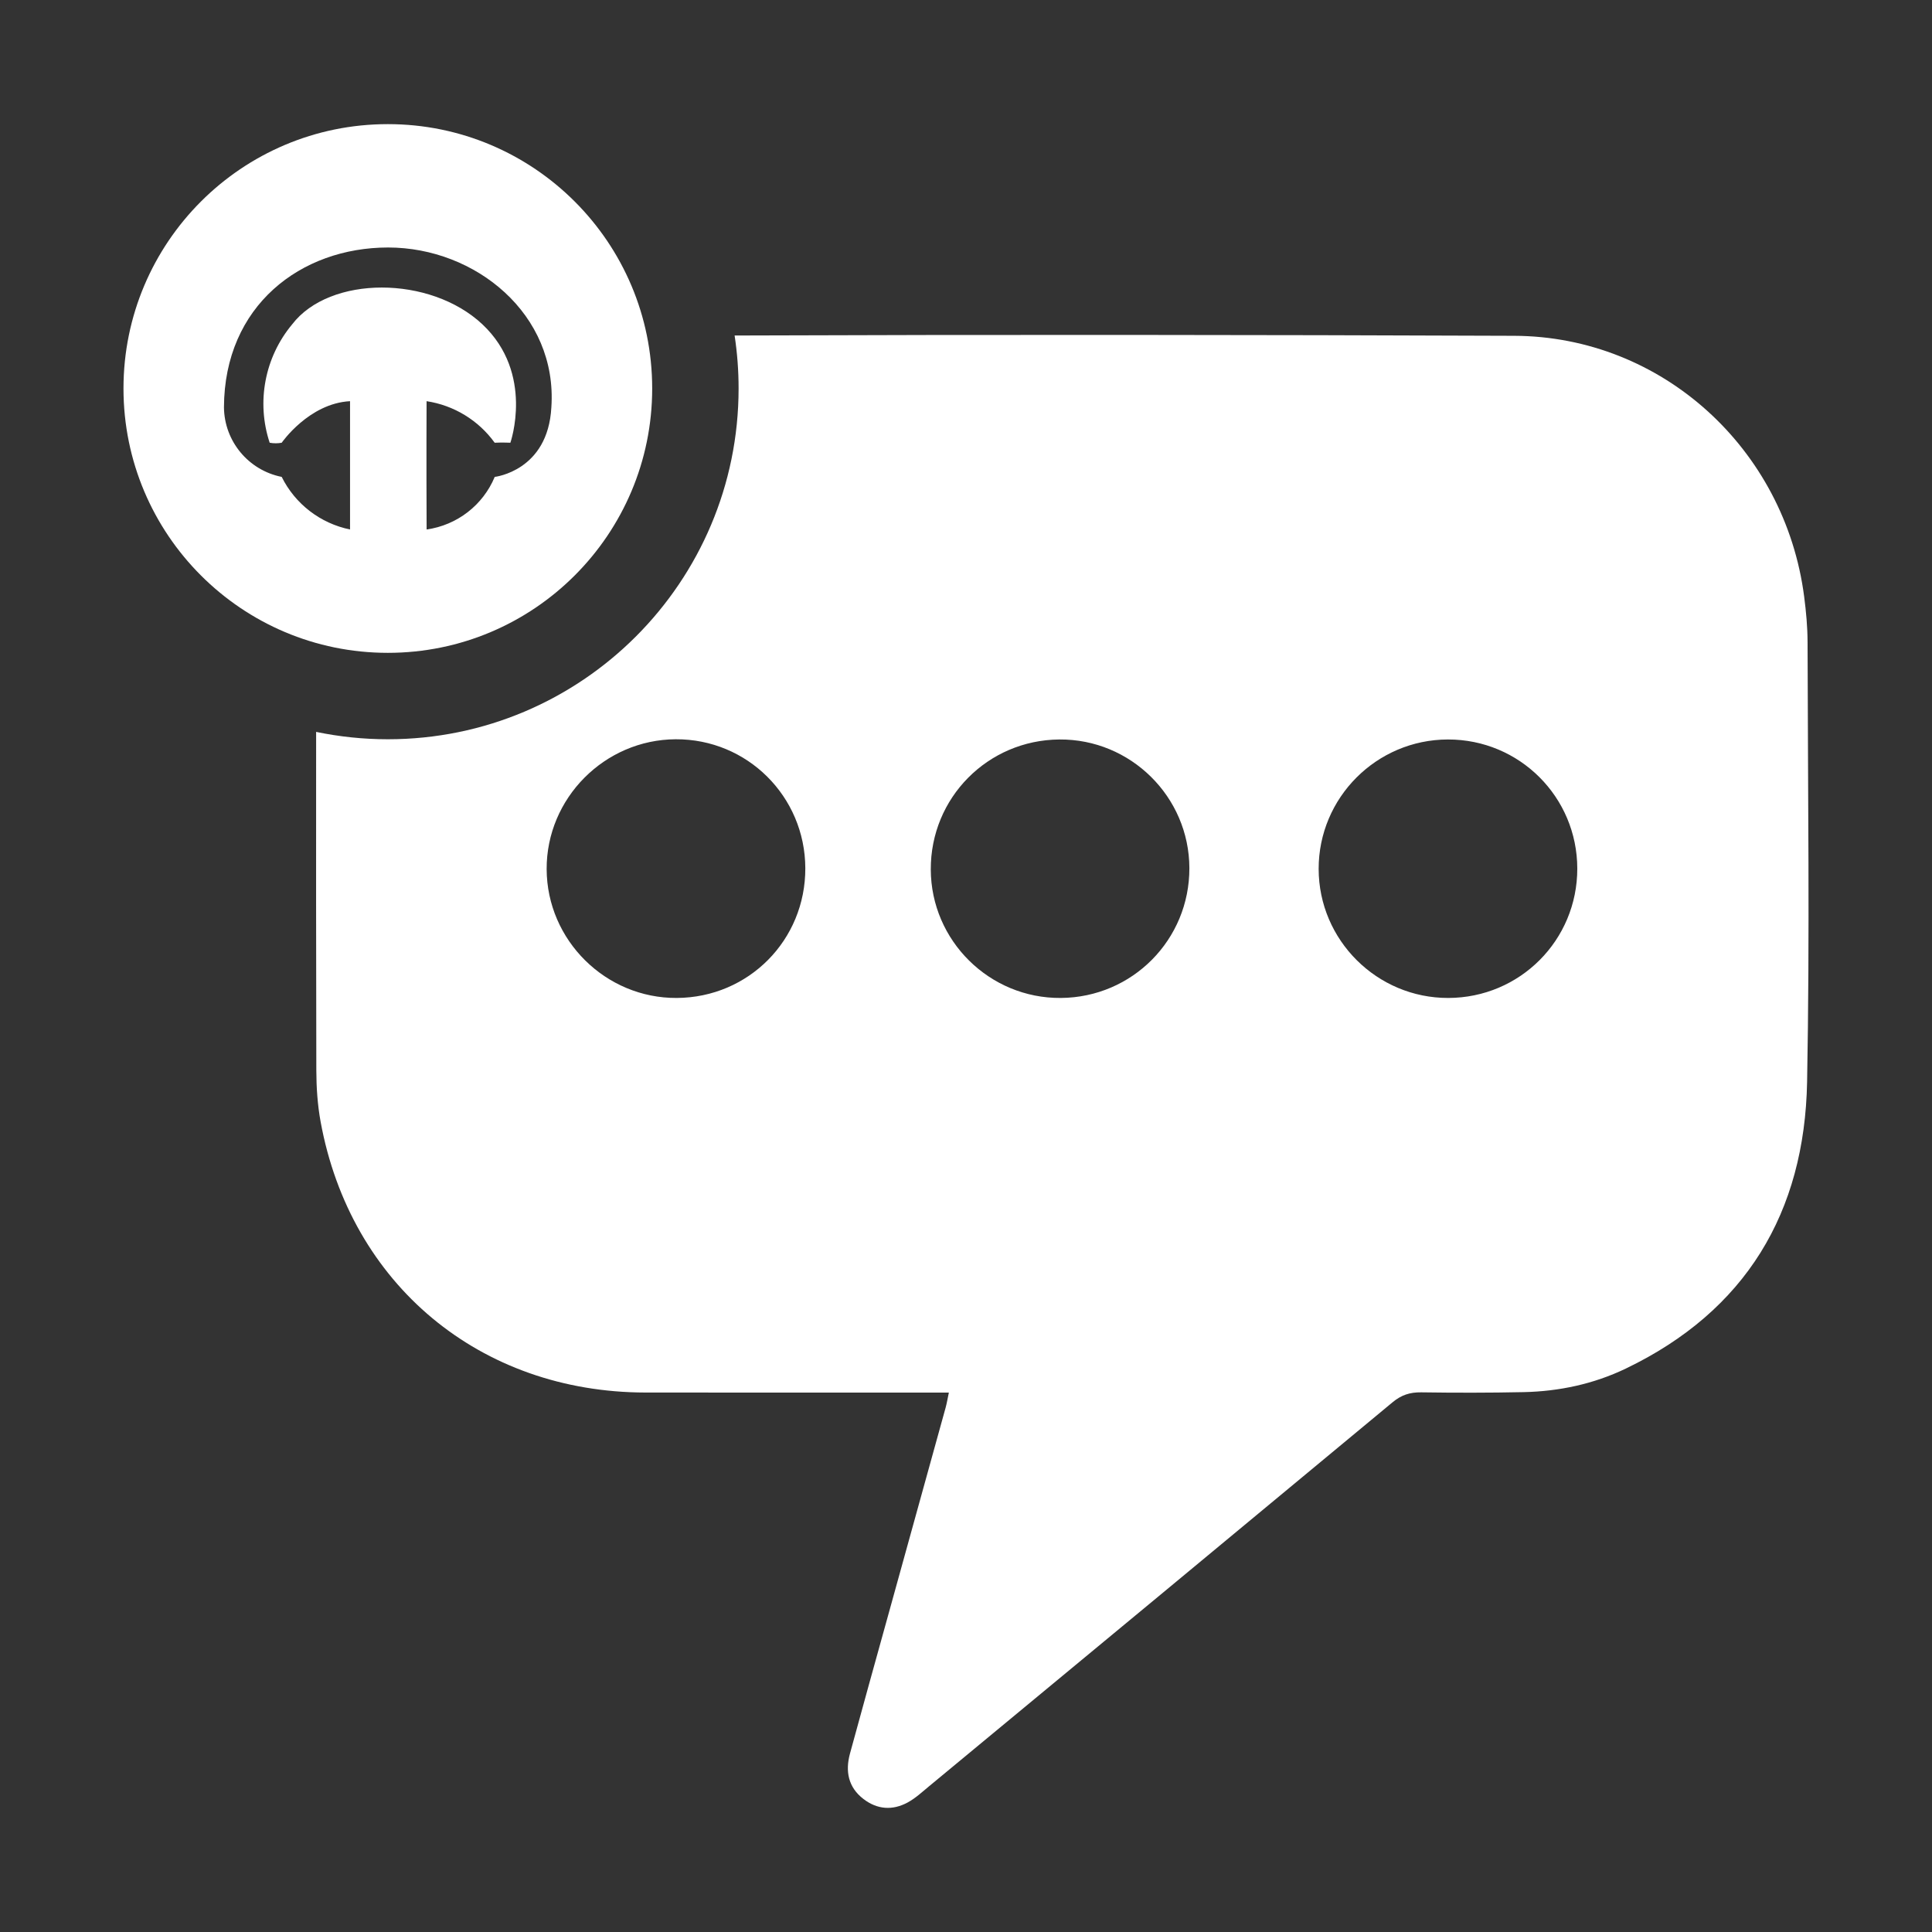 <?xml version="1.0" encoding="UTF-8" standalone="no"?>
<!-- Created with Inkscape (http://www.inkscape.org/) -->

<svg
   xmlns:dc="http://purl.org/dc/elements/1.1/"
   xmlns:cc="http://creativecommons.org/ns#"
   xmlns:rdf="http://www.w3.org/1999/02/22-rdf-syntax-ns#"
   xmlns:svg="http://www.w3.org/2000/svg"
   xmlns="http://www.w3.org/2000/svg"
   xmlns:sodipodi="http://sodipodi.sourceforge.net/DTD/sodipodi-0.dtd"
   xmlns:inkscape="http://www.inkscape.org/namespaces/inkscape"
   width="70mm"
   height="70mm"
   viewBox="0 0 248.031 248.031"
   id="svg4488"
   version="1.1"
   inkscape:version="0.91 r13725"
   sodipodi:docname="communication.svg"
   inkscape:export-filename="/Users/sammysam/Work/pxt-ev3/libs/music/jres/icons/communication-icon.png"
   inkscape:export-xdpi="34.830002"
   inkscape:export-ydpi="34.830002">
  <rect x="0" y="0" width="248.031" height="248.031" fill="#333333" stroke="none"/>
  <defs
     id="defs4490">
    <clipPath
       clipPathUnits="userSpaceOnUse"
       id="clipPath98">
      <path
         d="m 0,2662.542 4880.569,0 L 4880.569,0 0,0 0,2662.542 Z"
         id="path100"
         inkscape:connector-curvature="0" />
    </clipPath>
    <clipPath
       clipPathUnits="userSpaceOnUse"
       id="clipPath350">
      <path
         d="m 0,2662.542 4880.569,0 L 4880.569,0 0,0 0,2662.542 Z"
         id="path352"
         inkscape:connector-curvature="0" />
    </clipPath>
  </defs>
  <sodipodi:namedview
     id="base"
     pagecolor="#2718ff"
     bordercolor="#666666"
     borderopacity="1.0"
     inkscape:pageopacity="0"
     inkscape:pageshadow="2"
     inkscape:zoom="0.7"
     inkscape:cx="-376.32914"
     inkscape:cy="-19.033229"
     inkscape:document-units="px"
     inkscape:current-layer="layer1"
     showgrid="false"
     fit-margin-top="0"
     fit-margin-left="0"
     fit-margin-right="0"
     fit-margin-bottom="0"
     inkscape:window-width="1676"
     inkscape:window-height="1005"
     inkscape:window-x="4"
     inkscape:window-y="1"
     inkscape:window-maximized="1" />
  <g
     inkscape:label="Layer 1"
     inkscape:groupmode="layer"
     id="layer1"
     transform="translate(-277.043,-265.297)">
    <g
       transform="matrix(1.25,0,0,-1.25,-2844.114,2903.318)"
       id="g346">
      <g
         id="g348"
         clip-path="url(#clipPath350)">
        <g
           id="g354"
           transform="translate(2645.669,2007.922)">
          <path
             d="M 0,0 C -7.32,-0.015 -13.303,5.941 -13.312,13.253 -13.32,20.57 -7.365,26.534 -0.038,26.547 7.309,26.562 13.243,20.641 13.251,13.291 13.259,5.934 7.358,0.016 0,0 m -39.798,0 c -7.324,-0.052 -13.329,5.887 -13.35,13.202 -0.022,7.358 5.846,13.287 13.209,13.345 7.317,0.057 13.329,-5.888 13.35,-13.204 C -26.567,5.987 -32.443,0.052 -39.798,0 m -39.44,0 c -7.303,-0.042 -13.334,5.929 -13.362,13.229 -0.028,7.285 5.954,13.305 13.256,13.34 C -72,26.605 -66.061,20.7 -66.034,13.333 -66.007,5.947 -71.854,0.042 -79.238,0 M 36.901,36.552 c -0.003,1.559 -0.149,3.126 -0.35,4.674 -1.972,15.185 -14.606,26.72 -29.775,26.78 -26.69,0.105 -53.381,0.13 -80.072,0.03 0.27,-1.775 0.409,-3.592 0.409,-5.441 0,-19.896 -16.129,-36.026 -36.024,-36.026 -2.525,0 -4.987,0.263 -7.365,0.757 -0.007,-11.576 -0.008,-23.151 0.02,-34.727 0.004,-1.772 0.122,-3.572 0.441,-5.313 3.059,-16.713 16.377,-27.791 33.377,-27.811 9.769,-0.012 19.539,-0.002 29.308,-0.003 l 1.839,0 c -0.132,-0.621 -0.208,-1.097 -0.335,-1.557 -1.966,-7.115 -3.938,-14.228 -5.908,-21.342 -1.309,-4.725 -2.628,-9.448 -3.914,-14.179 -0.491,-1.811 -0.185,-3.451 1.375,-4.656 1.418,-1.096 2.994,-1.208 4.55,-0.365 0.794,0.43 1.481,1.07 2.185,1.653 15.882,13.142 31.765,26.284 47.623,39.454 0.895,0.744 1.782,1.031 2.926,1.015 3.507,-0.051 7.017,-0.052 10.523,0.022 3.655,0.076 7.207,0.838 10.491,2.415 12.322,5.917 18.376,16.024 18.628,29.445 0.282,15.054 0.075,30.117 0.048,45.175"
             style="fill:#ffffff;fill-opacity:1;fill-rule:nonzero;stroke:none"
             id="path356"
             inkscape:connector-curvature="0" />
        </g>
        <g
           id="g358"
           transform="translate(2553.552,2068.58)">
          <path
             d="m 0,0 c -0.348,-6.542 -5.815,-7.142 -5.815,-7.142 -1.215,-2.91 -3.873,-4.962 -6.996,-5.401 -0.033,7.213 -0.004,13.177 -0.004,13.177 2.809,-0.426 5.331,-1.963 6.995,-4.268 0.734,0.041 1.611,0 1.611,0 0,0 2.493,7.109 -2.865,12.154 -5.358,5.045 -15.685,5.048 -19.55,0 -2.816,-3.38 -3.688,-7.977 -2.305,-12.154 0.408,-0.075 0.827,-0.075 1.235,0 0,0 2.794,4.043 7.019,4.268 l 0,-13.177 c -3.047,0.623 -5.637,2.615 -7.019,5.401 -3.416,0.68 -5.891,3.66 -5.93,7.142 0.036,10.442 7.894,16.418 16.859,16.418 C -7.798,16.418 0.656,9.564 0,0 m -16.794,29.088 c -14.995,0 -27.15,-12.156 -27.15,-27.151 0,-14.994 12.155,-27.15 27.15,-27.15 14.994,0 27.15,12.156 27.15,27.15 0,14.995 -12.156,27.151 -27.15,27.151"
             style="fill:#ffffff;fill-opacity:1;fill-rule:nonzero;stroke:none"
             id="path360"
             inkscape:connector-curvature="0" />
        </g>
      </g>
    </g>
  </g>
</svg>
